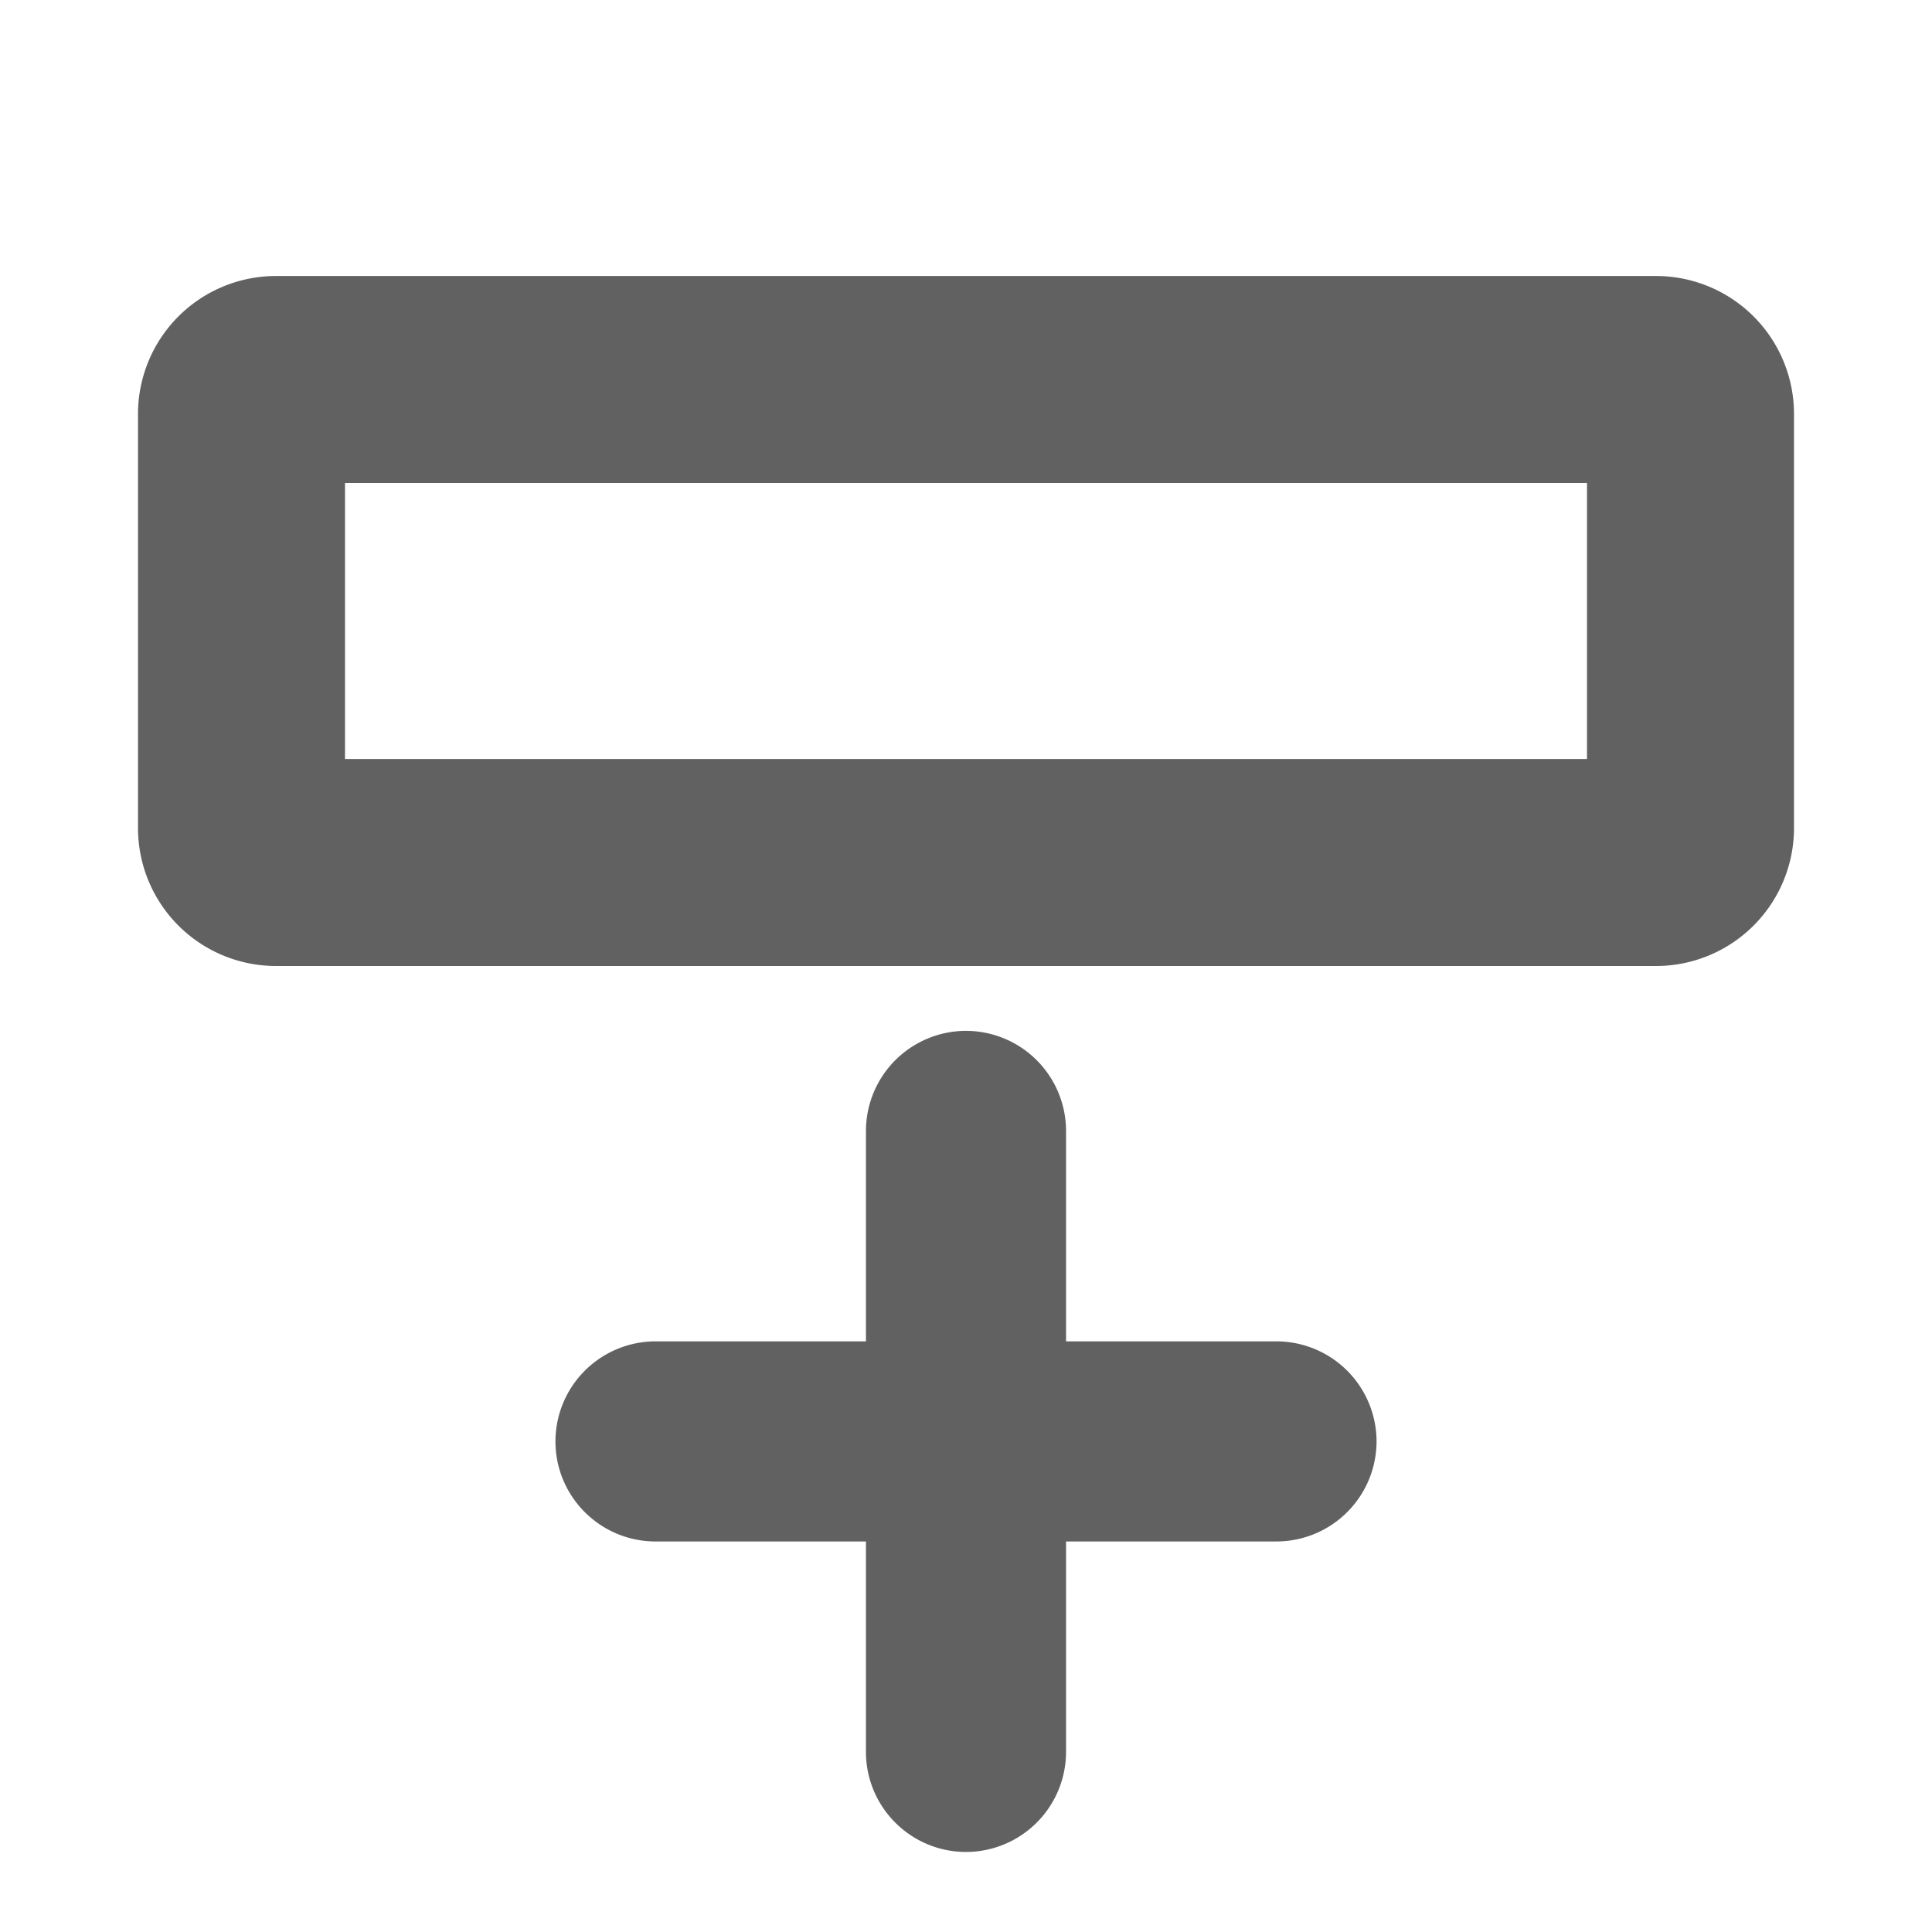 <svg xmlns="http://www.w3.org/2000/svg" width="14" height="14" fill="none" viewBox="0 0 14 14">
  <g clip-path="url(#addbelowa)">
    <path fill="#616161" stroke="#616161" stroke-width=".7" d="M9.25 10.07H7.375V8.193A.376.376 0 0 0 7 7.82a.376.376 0 0 0-.375.375v1.875H4.75a.376.376 0 0 0-.375.375c0 .207.169.375.375.375h1.875v1.875c0 .207.169.375.375.375a.376.376 0 0 0 .375-.375V10.82H9.25a.376.376 0 0 0 .375-.375.376.376 0 0 0-.375-.375Z" class="jp-icon3"/>
  </g>
  <path fill="#616161" fill-rule="evenodd" d="M2.5 5.5v-2h9v2zM2 7a1 1 0 0 1-1-1V3a1 1 0 0 1 1-1h10a1 1 0 0 1 1 1v3a1 1 0 0 1-1 1z" class="jp-icon3" clip-rule="evenodd"/>
  <defs>
    <clipPath id="addbelowa">
      <path fill="#fff" d="M4 13.444h6v-6H4z" class="jp-icon3"/>
    </clipPath>
  </defs>
</svg>
